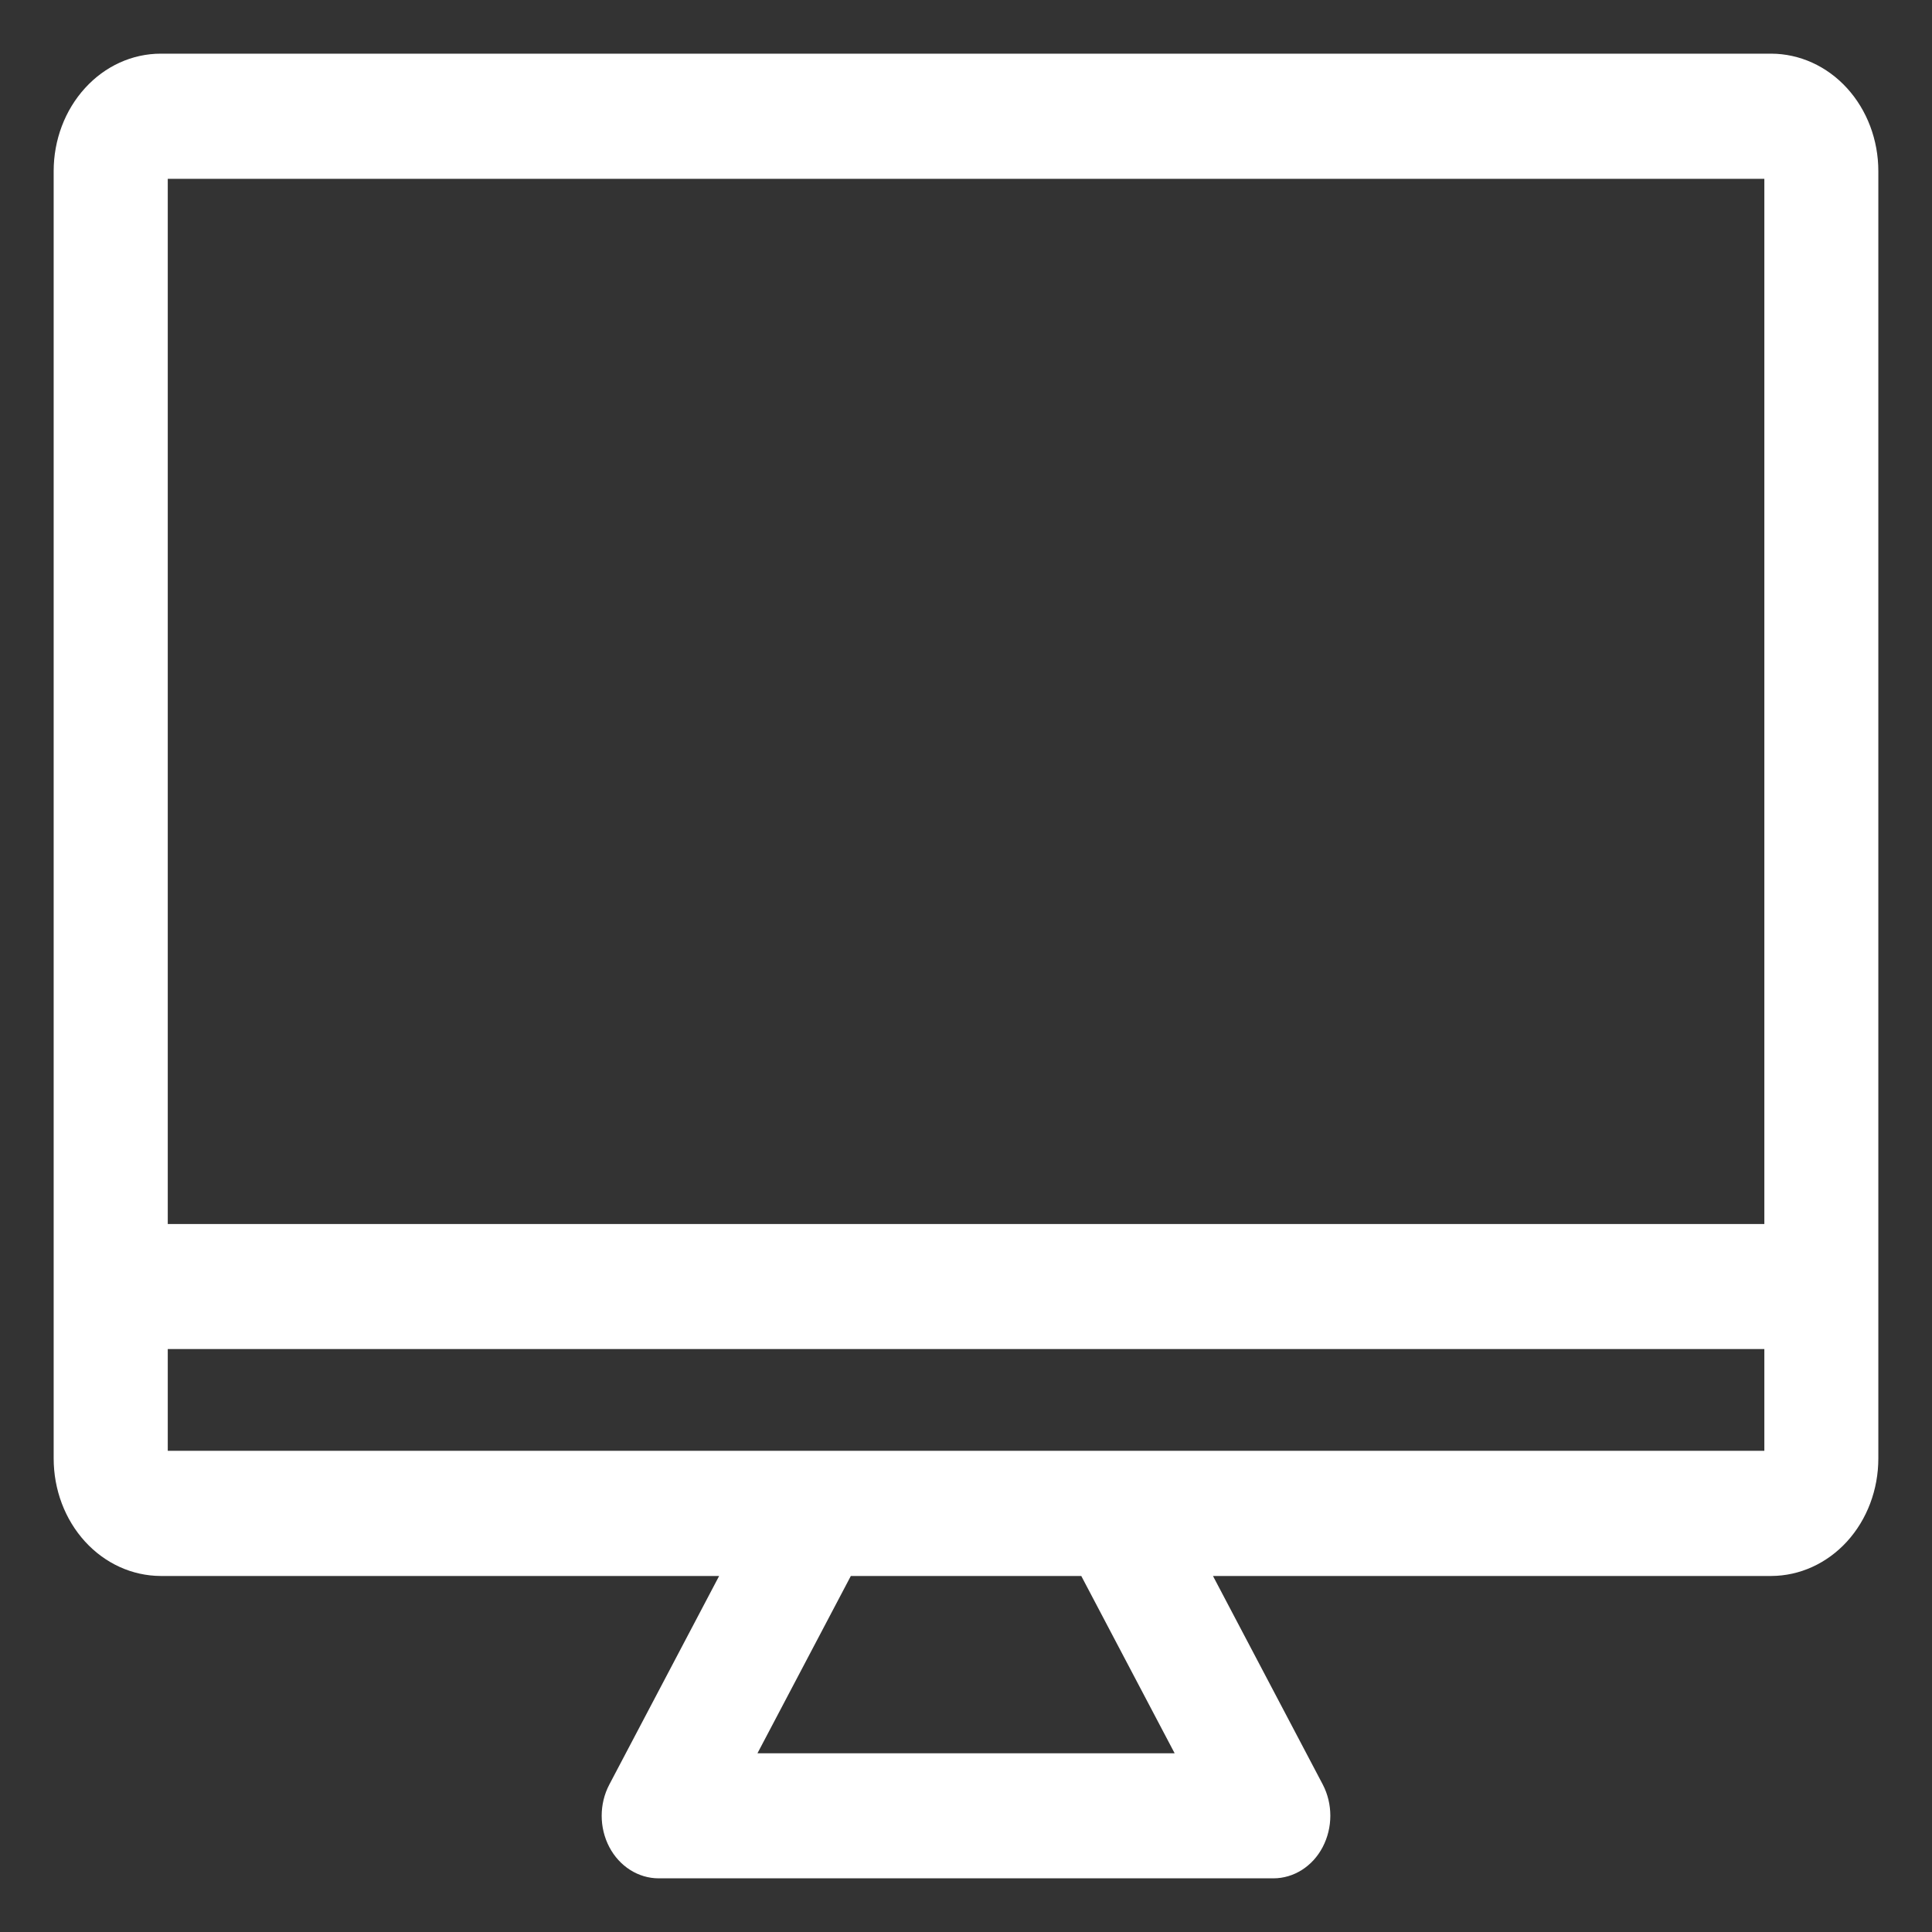 <svg width="18" height="18" viewBox="0 0 18 18" fill="none" xmlns="http://www.w3.org/2000/svg">
<rect x="0" y="0" width="18" height="18" fill="#333333" stroke="none"/>
<g id="Frame 217553" clip-path="url(#clip0_3796_2594)">
<g id="Group 217493">
<path id="Vector" fill-rule="evenodd" clip-rule="evenodd" d="M1.563 13.517V12.569H16.438V13.517H1.563ZM10.944 16.335H7.057L7.927 14.683L10.074 14.683L10.944 16.335ZM16.438 1.666V11.404H1.563V1.666H16.438ZM16.503 0.5L1.498 0.5C1.233 0.5 0.979 0.615 0.792 0.821C0.605 1.026 0.5 1.304 0.5 1.594V13.588C0.5 13.879 0.605 14.157 0.792 14.362C0.979 14.567 1.232 14.682 1.497 14.683H6.7L5.677 16.626C5.582 16.806 5.582 17.028 5.677 17.209C5.772 17.389 5.947 17.5 6.137 17.5H11.864C12.053 17.5 12.229 17.389 12.323 17.209C12.418 17.028 12.418 16.806 12.324 16.626L11.301 14.683H16.503C16.767 14.682 17.021 14.567 17.208 14.362C17.395 14.157 17.5 13.879 17.5 13.588V1.594C17.5 1.304 17.395 1.026 17.208 0.821C17.021 0.616 16.767 0.501 16.503 0.5L16.503 0.5Z" fill="white"/>
</g>
</g>
<defs>
<clipPath id="clip0_3796_2594">
<rect width="18" height="18" fill="white"/>
</clipPath>
</defs>
</svg>
